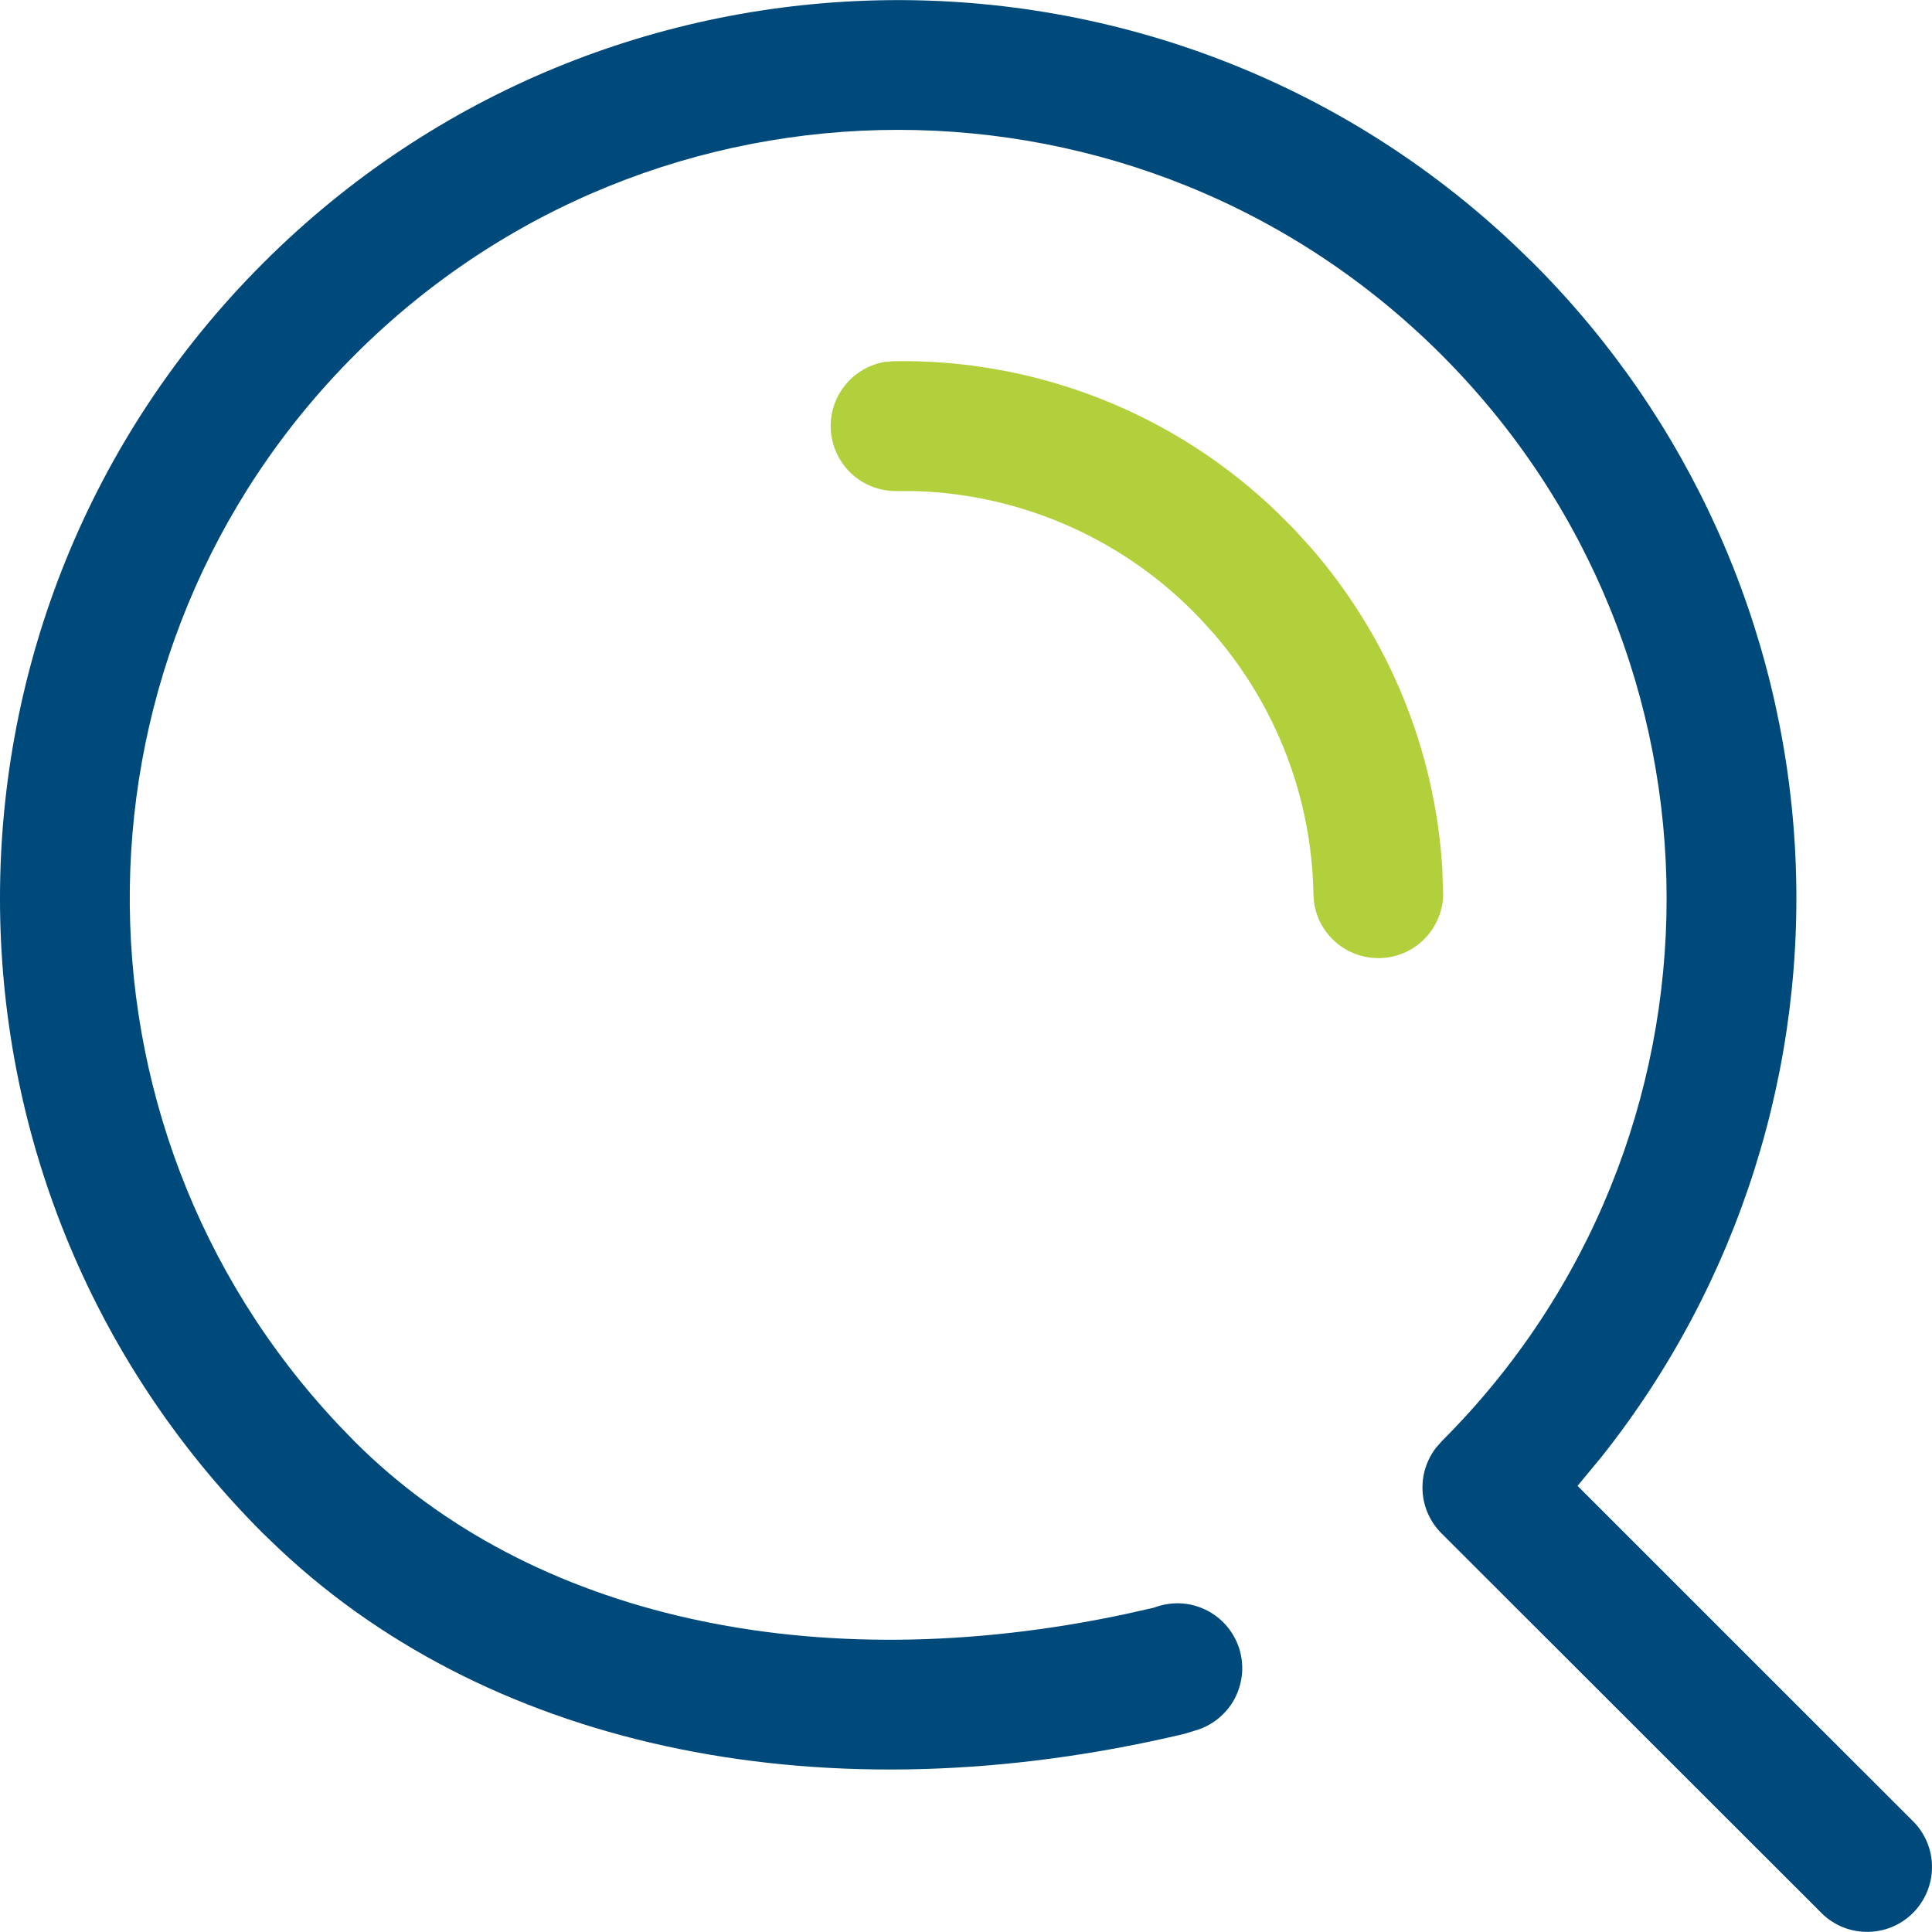 <svg width="24" height="24" viewBox="0 0 24 24" fill="none" xmlns="http://www.w3.org/2000/svg">
<path d="M19.047 3.269C20.983 5.204 22.14 7.784 22.297 10.517C22.454 13.25 21.601 15.945 19.901 18.09L19.597 18.458L23.751 22.611C23.829 22.685 23.891 22.774 23.934 22.873C23.977 22.972 23.999 23.078 24 23.186C24.001 23.293 23.98 23.4 23.939 23.5C23.898 23.599 23.838 23.689 23.762 23.765C23.685 23.841 23.595 23.9 23.495 23.941C23.395 23.981 23.288 24 23.18 23.998C23.073 23.997 22.967 23.973 22.868 23.93C22.77 23.886 22.681 23.823 22.608 23.745L17.906 19.047C17.767 18.908 17.684 18.724 17.672 18.528C17.66 18.332 17.719 18.139 17.839 17.984L17.914 17.899C21.634 14.181 21.634 8.137 17.908 4.409C14.18 0.682 8.136 0.681 4.408 4.408C0.748 8.068 0.681 13.96 4.207 17.702L4.407 17.909C6.592 20.091 10.13 20.871 13.979 20.051L14.335 19.971C14.437 19.932 14.545 19.914 14.655 19.917C14.764 19.921 14.871 19.947 14.97 19.994C15.068 20.04 15.156 20.106 15.229 20.188C15.301 20.27 15.356 20.365 15.391 20.469C15.425 20.573 15.438 20.682 15.429 20.791C15.419 20.899 15.388 21.005 15.337 21.102C15.286 21.198 15.215 21.283 15.13 21.351C15.045 21.419 14.947 21.47 14.841 21.499L14.714 21.538C10.303 22.586 6.157 21.758 3.484 19.256L3.265 19.046C-1.089 14.69 -1.089 7.625 3.268 3.269C7.551 -1.014 14.451 -1.087 18.823 3.052L19.047 3.269Z" fill="#004A7B"/>
<path d="M11.003 4.495L11.1 4.487H11.091C11.974 4.471 12.851 4.63 13.673 4.954C14.495 5.278 15.244 5.761 15.878 6.376L16.07 6.568L16.27 6.787C17.247 7.903 17.827 9.312 17.917 10.793L17.927 11.105L17.928 11.091C17.93 11.296 17.853 11.493 17.714 11.643C17.575 11.794 17.384 11.886 17.18 11.9C16.976 11.915 16.773 11.851 16.614 11.722C16.455 11.594 16.351 11.409 16.323 11.206L16.316 11.108C16.296 9.916 15.856 8.769 15.075 7.868L14.906 7.682C13.985 6.714 12.721 6.146 11.386 6.101L11.124 6.1C10.921 6.099 10.725 6.022 10.576 5.883C10.428 5.745 10.337 5.555 10.321 5.353C10.306 5.15 10.368 4.949 10.494 4.79C10.62 4.631 10.802 4.525 11.003 4.494V4.495Z" fill="#B2CF3C"/>
</svg>
